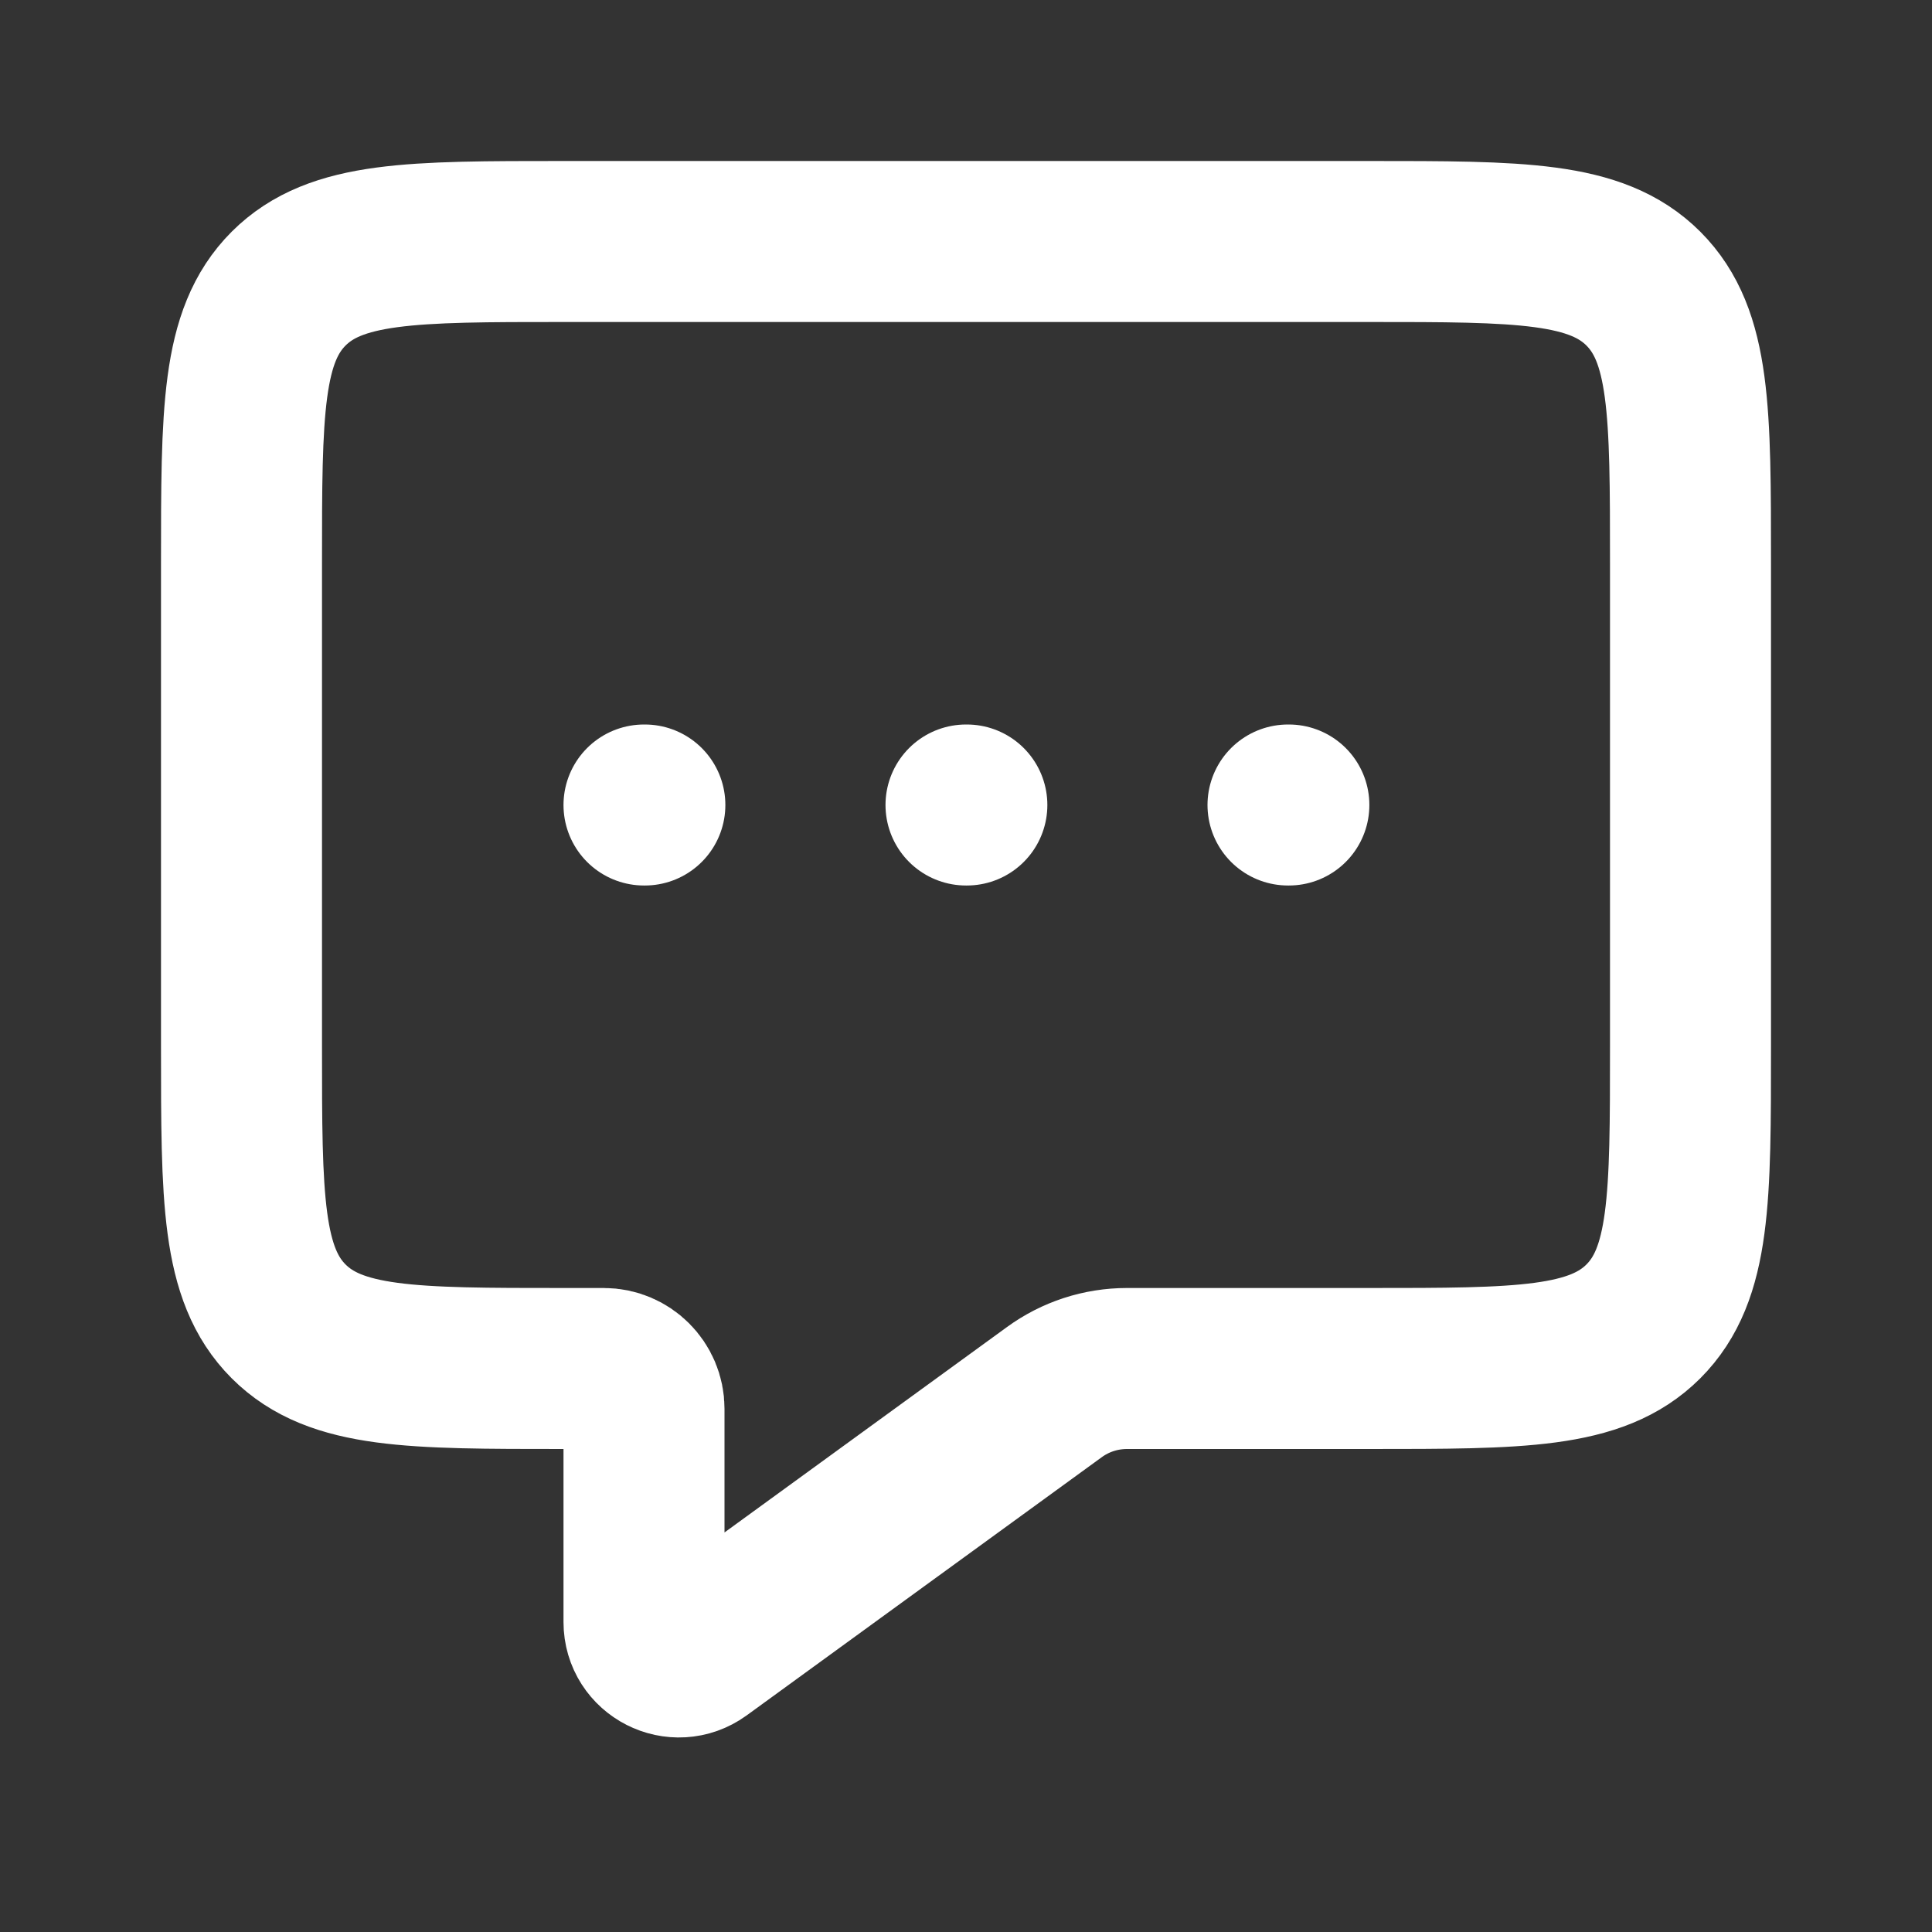 <svg width="18" height="18" viewBox="0 0 18 18" fill="none" xmlns="http://www.w3.org/2000/svg">
<rect x="0" y="0" width="18" height="18" fill="#333333" stroke="none"/>
<path d="M6 7.5H6.008" stroke="white" stroke-width="1.5" stroke-linecap="round" stroke-linejoin="round"/>
<path d="M9 7.5H9.008" stroke="white" stroke-width="1.5" stroke-linecap="round" stroke-linejoin="round"/>
<path d="M12 7.5H12.008" stroke="white" stroke-width="1.5" stroke-linecap="round" stroke-linejoin="round"/>
<path d="M15.75 9.75V5.25C15.75 3.836 15.75 3.129 15.311 2.689C14.871 2.25 14.164 2.25 12.75 2.25H5.25C3.836 2.25 3.129 2.25 2.689 2.689C2.25 3.129 2.25 3.836 2.25 5.25V9.75C2.25 11.164 2.25 11.871 2.689 12.311C3.129 12.75 3.836 12.75 5.25 12.75H5.625C5.832 12.75 6 12.918 6 13.125V15V15.112C6 15.378 6.301 15.531 6.516 15.375L9.822 12.971C10.019 12.827 10.256 12.75 10.5 12.75H12.75C14.164 12.75 14.871 12.75 15.311 12.311C15.75 11.871 15.75 11.164 15.75 9.75Z" stroke="white" stroke-width="1.5" stroke-linejoin="round"/>
</svg>
